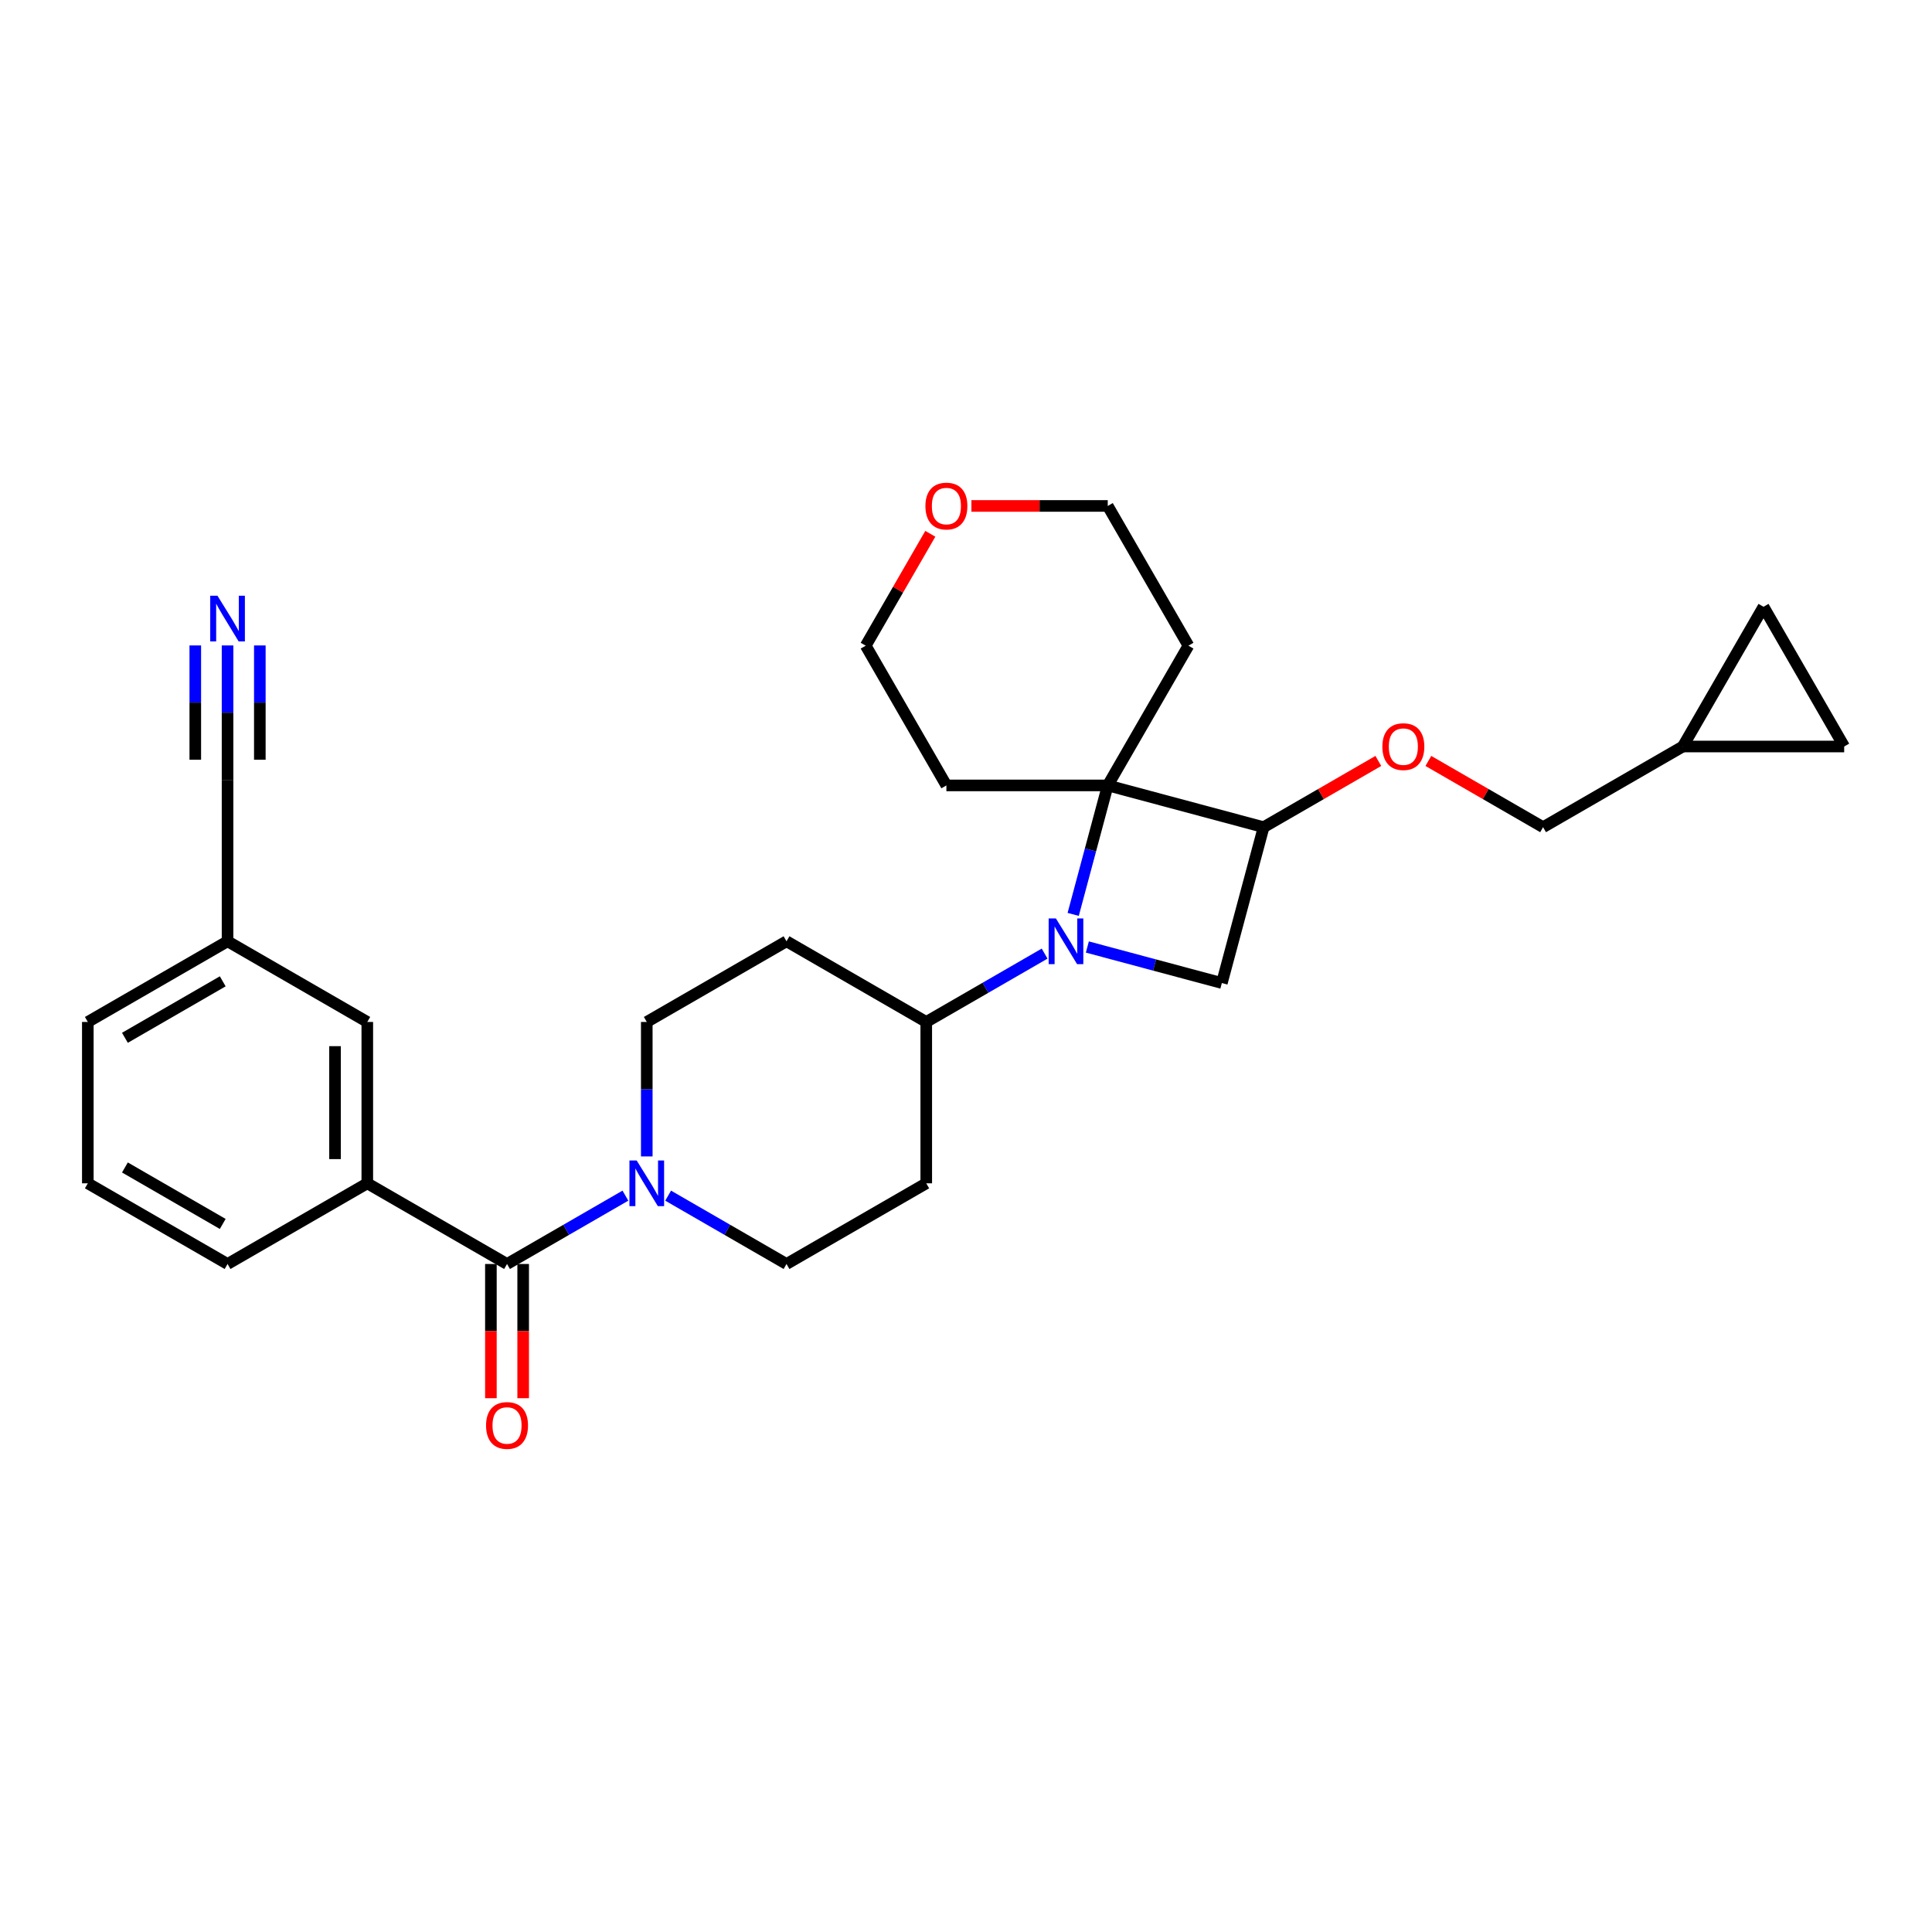 <?xml version='1.0' encoding='iso-8859-1'?>
<svg version='1.1' baseProfile='full'
              xmlns='http://www.w3.org/2000/svg'
                      xmlns:rdkit='http://www.rdkit.org/xml'
                      xmlns:xlink='http://www.w3.org/1999/xlink'
                  xml:space='preserve'
width='1000px' height='1000px' viewBox='0 0 1000 1000'>
<!-- END OF HEADER -->
<rect style='opacity:1.0;fill:#FFFFFF;stroke:none' width='1000' height='1000' x='0' y='0'> </rect>
<path class='bond-0' d='M 555.482,473.29 L 564.426,439.911' style='fill:none;fill-rule:evenodd;stroke:#0000FF;stroke-width:6px;stroke-linecap:butt;stroke-linejoin:miter;stroke-opacity:1' />
<path class='bond-0' d='M 564.426,439.911 L 573.37,406.532' style='fill:none;fill-rule:evenodd;stroke:#000000;stroke-width:6px;stroke-linecap:butt;stroke-linejoin:miter;stroke-opacity:1' />
<path class='bond-1' d='M 562.812,490.167 L 597.619,499.494' style='fill:none;fill-rule:evenodd;stroke:#0000FF;stroke-width:6px;stroke-linecap:butt;stroke-linejoin:miter;stroke-opacity:1' />
<path class='bond-1' d='M 597.619,499.494 L 632.426,508.82' style='fill:none;fill-rule:evenodd;stroke:#000000;stroke-width:6px;stroke-linecap:butt;stroke-linejoin:miter;stroke-opacity:1' />
<path class='bond-2' d='M 540.696,493.588 L 510.061,511.276' style='fill:none;fill-rule:evenodd;stroke:#0000FF;stroke-width:6px;stroke-linecap:butt;stroke-linejoin:miter;stroke-opacity:1' />
<path class='bond-2' d='M 510.061,511.276 L 479.426,528.963' style='fill:none;fill-rule:evenodd;stroke:#000000;stroke-width:6px;stroke-linecap:butt;stroke-linejoin:miter;stroke-opacity:1' />
<path class='bond-3' d='M 573.37,406.532 L 615.129,334.204' style='fill:none;fill-rule:evenodd;stroke:#000000;stroke-width:6px;stroke-linecap:butt;stroke-linejoin:miter;stroke-opacity:1' />
<path class='bond-4' d='M 573.37,406.532 L 489.852,406.532' style='fill:none;fill-rule:evenodd;stroke:#000000;stroke-width:6px;stroke-linecap:butt;stroke-linejoin:miter;stroke-opacity:1' />
<path class='bond-5' d='M 573.37,406.532 L 654.042,428.148' style='fill:none;fill-rule:evenodd;stroke:#000000;stroke-width:6px;stroke-linecap:butt;stroke-linejoin:miter;stroke-opacity:1' />
<path class='bond-6' d='M 262.44,654.24 L 293.075,636.552' style='fill:none;fill-rule:evenodd;stroke:#000000;stroke-width:6px;stroke-linecap:butt;stroke-linejoin:miter;stroke-opacity:1' />
<path class='bond-6' d='M 293.075,636.552 L 323.711,618.865' style='fill:none;fill-rule:evenodd;stroke:#0000FF;stroke-width:6px;stroke-linecap:butt;stroke-linejoin:miter;stroke-opacity:1' />
<path class='bond-7' d='M 262.44,654.24 L 190.112,612.481' style='fill:none;fill-rule:evenodd;stroke:#000000;stroke-width:6px;stroke-linecap:butt;stroke-linejoin:miter;stroke-opacity:1' />
<path class='bond-8' d='M 254.088,654.24 L 254.088,688.975' style='fill:none;fill-rule:evenodd;stroke:#000000;stroke-width:6px;stroke-linecap:butt;stroke-linejoin:miter;stroke-opacity:1' />
<path class='bond-8' d='M 254.088,688.975 L 254.088,723.71' style='fill:none;fill-rule:evenodd;stroke:#FF0000;stroke-width:6px;stroke-linecap:butt;stroke-linejoin:miter;stroke-opacity:1' />
<path class='bond-8' d='M 270.792,654.24 L 270.792,688.975' style='fill:none;fill-rule:evenodd;stroke:#000000;stroke-width:6px;stroke-linecap:butt;stroke-linejoin:miter;stroke-opacity:1' />
<path class='bond-8' d='M 270.792,688.975 L 270.792,723.71' style='fill:none;fill-rule:evenodd;stroke:#FF0000;stroke-width:6px;stroke-linecap:butt;stroke-linejoin:miter;stroke-opacity:1' />
<path class='bond-9' d='M 654.042,428.148 L 632.426,508.82' style='fill:none;fill-rule:evenodd;stroke:#000000;stroke-width:6px;stroke-linecap:butt;stroke-linejoin:miter;stroke-opacity:1' />
<path class='bond-10' d='M 654.042,428.148 L 683.734,411.006' style='fill:none;fill-rule:evenodd;stroke:#000000;stroke-width:6px;stroke-linecap:butt;stroke-linejoin:miter;stroke-opacity:1' />
<path class='bond-10' d='M 683.734,411.006 L 713.425,393.863' style='fill:none;fill-rule:evenodd;stroke:#FF0000;stroke-width:6px;stroke-linecap:butt;stroke-linejoin:miter;stroke-opacity:1' />
<path class='bond-11' d='M 345.826,618.865 L 376.462,636.552' style='fill:none;fill-rule:evenodd;stroke:#0000FF;stroke-width:6px;stroke-linecap:butt;stroke-linejoin:miter;stroke-opacity:1' />
<path class='bond-11' d='M 376.462,636.552 L 407.097,654.24' style='fill:none;fill-rule:evenodd;stroke:#000000;stroke-width:6px;stroke-linecap:butt;stroke-linejoin:miter;stroke-opacity:1' />
<path class='bond-12' d='M 334.769,598.567 L 334.769,563.765' style='fill:none;fill-rule:evenodd;stroke:#0000FF;stroke-width:6px;stroke-linecap:butt;stroke-linejoin:miter;stroke-opacity:1' />
<path class='bond-12' d='M 334.769,563.765 L 334.769,528.963' style='fill:none;fill-rule:evenodd;stroke:#000000;stroke-width:6px;stroke-linecap:butt;stroke-linejoin:miter;stroke-opacity:1' />
<path class='bond-13' d='M 190.112,612.481 L 190.112,528.963' style='fill:none;fill-rule:evenodd;stroke:#000000;stroke-width:6px;stroke-linecap:butt;stroke-linejoin:miter;stroke-opacity:1' />
<path class='bond-13' d='M 173.408,599.953 L 173.408,541.491' style='fill:none;fill-rule:evenodd;stroke:#000000;stroke-width:6px;stroke-linecap:butt;stroke-linejoin:miter;stroke-opacity:1' />
<path class='bond-14' d='M 190.112,612.481 L 117.783,654.24' style='fill:none;fill-rule:evenodd;stroke:#000000;stroke-width:6px;stroke-linecap:butt;stroke-linejoin:miter;stroke-opacity:1' />
<path class='bond-15' d='M 479.426,528.963 L 407.097,487.204' style='fill:none;fill-rule:evenodd;stroke:#000000;stroke-width:6px;stroke-linecap:butt;stroke-linejoin:miter;stroke-opacity:1' />
<path class='bond-16' d='M 479.426,528.963 L 479.426,612.481' style='fill:none;fill-rule:evenodd;stroke:#000000;stroke-width:6px;stroke-linecap:butt;stroke-linejoin:miter;stroke-opacity:1' />
<path class='bond-17' d='M 117.783,334.083 L 117.783,368.884' style='fill:none;fill-rule:evenodd;stroke:#0000FF;stroke-width:6px;stroke-linecap:butt;stroke-linejoin:miter;stroke-opacity:1' />
<path class='bond-17' d='M 117.783,368.884 L 117.783,403.686' style='fill:none;fill-rule:evenodd;stroke:#000000;stroke-width:6px;stroke-linecap:butt;stroke-linejoin:miter;stroke-opacity:1' />
<path class='bond-17' d='M 101.08,334.083 L 101.08,363.664' style='fill:none;fill-rule:evenodd;stroke:#0000FF;stroke-width:6px;stroke-linecap:butt;stroke-linejoin:miter;stroke-opacity:1' />
<path class='bond-17' d='M 101.08,363.664 L 101.08,393.246' style='fill:none;fill-rule:evenodd;stroke:#000000;stroke-width:6px;stroke-linecap:butt;stroke-linejoin:miter;stroke-opacity:1' />
<path class='bond-17' d='M 134.487,334.083 L 134.487,363.664' style='fill:none;fill-rule:evenodd;stroke:#0000FF;stroke-width:6px;stroke-linecap:butt;stroke-linejoin:miter;stroke-opacity:1' />
<path class='bond-17' d='M 134.487,363.664 L 134.487,393.246' style='fill:none;fill-rule:evenodd;stroke:#000000;stroke-width:6px;stroke-linecap:butt;stroke-linejoin:miter;stroke-opacity:1' />
<path class='bond-18' d='M 117.783,403.686 L 117.783,487.204' style='fill:none;fill-rule:evenodd;stroke:#000000;stroke-width:6px;stroke-linecap:butt;stroke-linejoin:miter;stroke-opacity:1' />
<path class='bond-19' d='M 739.316,393.863 L 769.008,411.006' style='fill:none;fill-rule:evenodd;stroke:#FF0000;stroke-width:6px;stroke-linecap:butt;stroke-linejoin:miter;stroke-opacity:1' />
<path class='bond-19' d='M 769.008,411.006 L 798.699,428.148' style='fill:none;fill-rule:evenodd;stroke:#000000;stroke-width:6px;stroke-linecap:butt;stroke-linejoin:miter;stroke-opacity:1' />
<path class='bond-20' d='M 871.028,386.389 L 798.699,428.148' style='fill:none;fill-rule:evenodd;stroke:#000000;stroke-width:6px;stroke-linecap:butt;stroke-linejoin:miter;stroke-opacity:1' />
<path class='bond-21' d='M 871.028,386.389 L 912.787,314.061' style='fill:none;fill-rule:evenodd;stroke:#000000;stroke-width:6px;stroke-linecap:butt;stroke-linejoin:miter;stroke-opacity:1' />
<path class='bond-22' d='M 871.028,386.389 L 954.545,386.389' style='fill:none;fill-rule:evenodd;stroke:#000000;stroke-width:6px;stroke-linecap:butt;stroke-linejoin:miter;stroke-opacity:1' />
<path class='bond-23' d='M 407.097,487.204 L 334.769,528.963' style='fill:none;fill-rule:evenodd;stroke:#000000;stroke-width:6px;stroke-linecap:butt;stroke-linejoin:miter;stroke-opacity:1' />
<path class='bond-24' d='M 479.426,612.481 L 407.097,654.24' style='fill:none;fill-rule:evenodd;stroke:#000000;stroke-width:6px;stroke-linecap:butt;stroke-linejoin:miter;stroke-opacity:1' />
<path class='bond-25' d='M 912.787,314.061 L 954.545,386.389' style='fill:none;fill-rule:evenodd;stroke:#000000;stroke-width:6px;stroke-linecap:butt;stroke-linejoin:miter;stroke-opacity:1' />
<path class='bond-26' d='M 190.112,528.963 L 117.783,487.204' style='fill:none;fill-rule:evenodd;stroke:#000000;stroke-width:6px;stroke-linecap:butt;stroke-linejoin:miter;stroke-opacity:1' />
<path class='bond-27' d='M 615.129,334.204 L 573.37,261.875' style='fill:none;fill-rule:evenodd;stroke:#000000;stroke-width:6px;stroke-linecap:butt;stroke-linejoin:miter;stroke-opacity:1' />
<path class='bond-28' d='M 489.852,406.532 L 448.093,334.204' style='fill:none;fill-rule:evenodd;stroke:#000000;stroke-width:6px;stroke-linecap:butt;stroke-linejoin:miter;stroke-opacity:1' />
<path class='bond-29' d='M 481.53,276.29 L 464.812,305.247' style='fill:none;fill-rule:evenodd;stroke:#FF0000;stroke-width:6px;stroke-linecap:butt;stroke-linejoin:miter;stroke-opacity:1' />
<path class='bond-29' d='M 464.812,305.247 L 448.093,334.204' style='fill:none;fill-rule:evenodd;stroke:#000000;stroke-width:6px;stroke-linecap:butt;stroke-linejoin:miter;stroke-opacity:1' />
<path class='bond-30' d='M 502.798,261.875 L 538.084,261.875' style='fill:none;fill-rule:evenodd;stroke:#FF0000;stroke-width:6px;stroke-linecap:butt;stroke-linejoin:miter;stroke-opacity:1' />
<path class='bond-30' d='M 538.084,261.875 L 573.37,261.875' style='fill:none;fill-rule:evenodd;stroke:#000000;stroke-width:6px;stroke-linecap:butt;stroke-linejoin:miter;stroke-opacity:1' />
<path class='bond-31' d='M 117.783,487.204 L 45.455,528.963' style='fill:none;fill-rule:evenodd;stroke:#000000;stroke-width:6px;stroke-linecap:butt;stroke-linejoin:miter;stroke-opacity:1' />
<path class='bond-31' d='M 115.286,507.934 L 64.656,537.165' style='fill:none;fill-rule:evenodd;stroke:#000000;stroke-width:6px;stroke-linecap:butt;stroke-linejoin:miter;stroke-opacity:1' />
<path class='bond-32' d='M 117.783,654.24 L 45.455,612.481' style='fill:none;fill-rule:evenodd;stroke:#000000;stroke-width:6px;stroke-linecap:butt;stroke-linejoin:miter;stroke-opacity:1' />
<path class='bond-32' d='M 115.286,633.51 L 64.656,604.279' style='fill:none;fill-rule:evenodd;stroke:#000000;stroke-width:6px;stroke-linecap:butt;stroke-linejoin:miter;stroke-opacity:1' />
<path class='bond-33' d='M 45.455,612.481 L 45.455,528.963' style='fill:none;fill-rule:evenodd;stroke:#000000;stroke-width:6px;stroke-linecap:butt;stroke-linejoin:miter;stroke-opacity:1' />
<path  class='atom-0' d='M 546.526 475.378
L 554.276 487.906
Q 555.045 489.142, 556.281 491.38
Q 557.517 493.618, 557.584 493.752
L 557.584 475.378
L 560.724 475.378
L 560.724 499.03
L 557.483 499.03
L 549.165 485.333
Q 548.196 483.73, 547.161 481.892
Q 546.158 480.055, 545.858 479.487
L 545.858 499.03
L 542.784 499.03
L 542.784 475.378
L 546.526 475.378
' fill='#0000FF'/>
<path  class='atom-5' d='M 329.54 600.655
L 337.291 613.182
Q 338.059 614.418, 339.295 616.657
Q 340.531 618.895, 340.598 619.029
L 340.598 600.655
L 343.738 600.655
L 343.738 624.307
L 340.498 624.307
L 332.18 610.61
Q 331.211 609.006, 330.175 607.169
Q 329.173 605.332, 328.872 604.764
L 328.872 624.307
L 325.799 624.307
L 325.799 600.655
L 329.54 600.655
' fill='#0000FF'/>
<path  class='atom-8' d='M 112.555 308.342
L 120.305 320.87
Q 121.074 322.106, 122.31 324.344
Q 123.546 326.583, 123.613 326.716
L 123.613 308.342
L 126.753 308.342
L 126.753 331.995
L 123.512 331.995
L 115.194 318.298
Q 114.225 316.694, 113.19 314.857
Q 112.187 313.019, 111.887 312.452
L 111.887 331.995
L 108.813 331.995
L 108.813 308.342
L 112.555 308.342
' fill='#0000FF'/>
<path  class='atom-10' d='M 715.513 386.456
Q 715.513 380.777, 718.32 377.603
Q 721.126 374.429, 726.371 374.429
Q 731.616 374.429, 734.422 377.603
Q 737.228 380.777, 737.228 386.456
Q 737.228 392.202, 734.388 395.476
Q 731.549 398.716, 726.371 398.716
Q 721.159 398.716, 718.32 395.476
Q 715.513 392.235, 715.513 386.456
M 726.371 396.044
Q 729.979 396.044, 731.916 393.639
Q 733.887 391.2, 733.887 386.456
Q 733.887 381.812, 731.916 379.474
Q 729.979 377.102, 726.371 377.102
Q 722.763 377.102, 720.792 379.441
Q 718.854 381.779, 718.854 386.456
Q 718.854 391.233, 720.792 393.639
Q 722.763 396.044, 726.371 396.044
' fill='#FF0000'/>
<path  class='atom-18' d='M 251.583 737.824
Q 251.583 732.145, 254.389 728.971
Q 257.195 725.798, 262.44 725.798
Q 267.685 725.798, 270.491 728.971
Q 273.297 732.145, 273.297 737.824
Q 273.297 743.57, 270.458 746.844
Q 267.618 750.085, 262.44 750.085
Q 257.229 750.085, 254.389 746.844
Q 251.583 743.604, 251.583 737.824
M 262.44 747.412
Q 266.048 747.412, 267.986 745.007
Q 269.957 742.568, 269.957 737.824
Q 269.957 733.181, 267.986 730.842
Q 266.048 728.47, 262.44 728.47
Q 258.832 728.47, 256.861 730.809
Q 254.923 733.147, 254.923 737.824
Q 254.923 742.601, 256.861 745.007
Q 258.832 747.412, 262.44 747.412
' fill='#FF0000'/>
<path  class='atom-22' d='M 478.995 261.942
Q 478.995 256.263, 481.801 253.089
Q 484.607 249.915, 489.852 249.915
Q 495.097 249.915, 497.903 253.089
Q 500.71 256.263, 500.71 261.942
Q 500.71 267.688, 497.87 270.962
Q 495.03 274.202, 489.852 274.202
Q 484.641 274.202, 481.801 270.962
Q 478.995 267.721, 478.995 261.942
M 489.852 271.53
Q 493.46 271.53, 495.398 269.124
Q 497.369 266.686, 497.369 261.942
Q 497.369 257.298, 495.398 254.96
Q 493.46 252.588, 489.852 252.588
Q 486.244 252.588, 484.273 254.926
Q 482.336 257.265, 482.336 261.942
Q 482.336 266.719, 484.273 269.124
Q 486.244 271.53, 489.852 271.53
' fill='#FF0000'/>
</svg>
